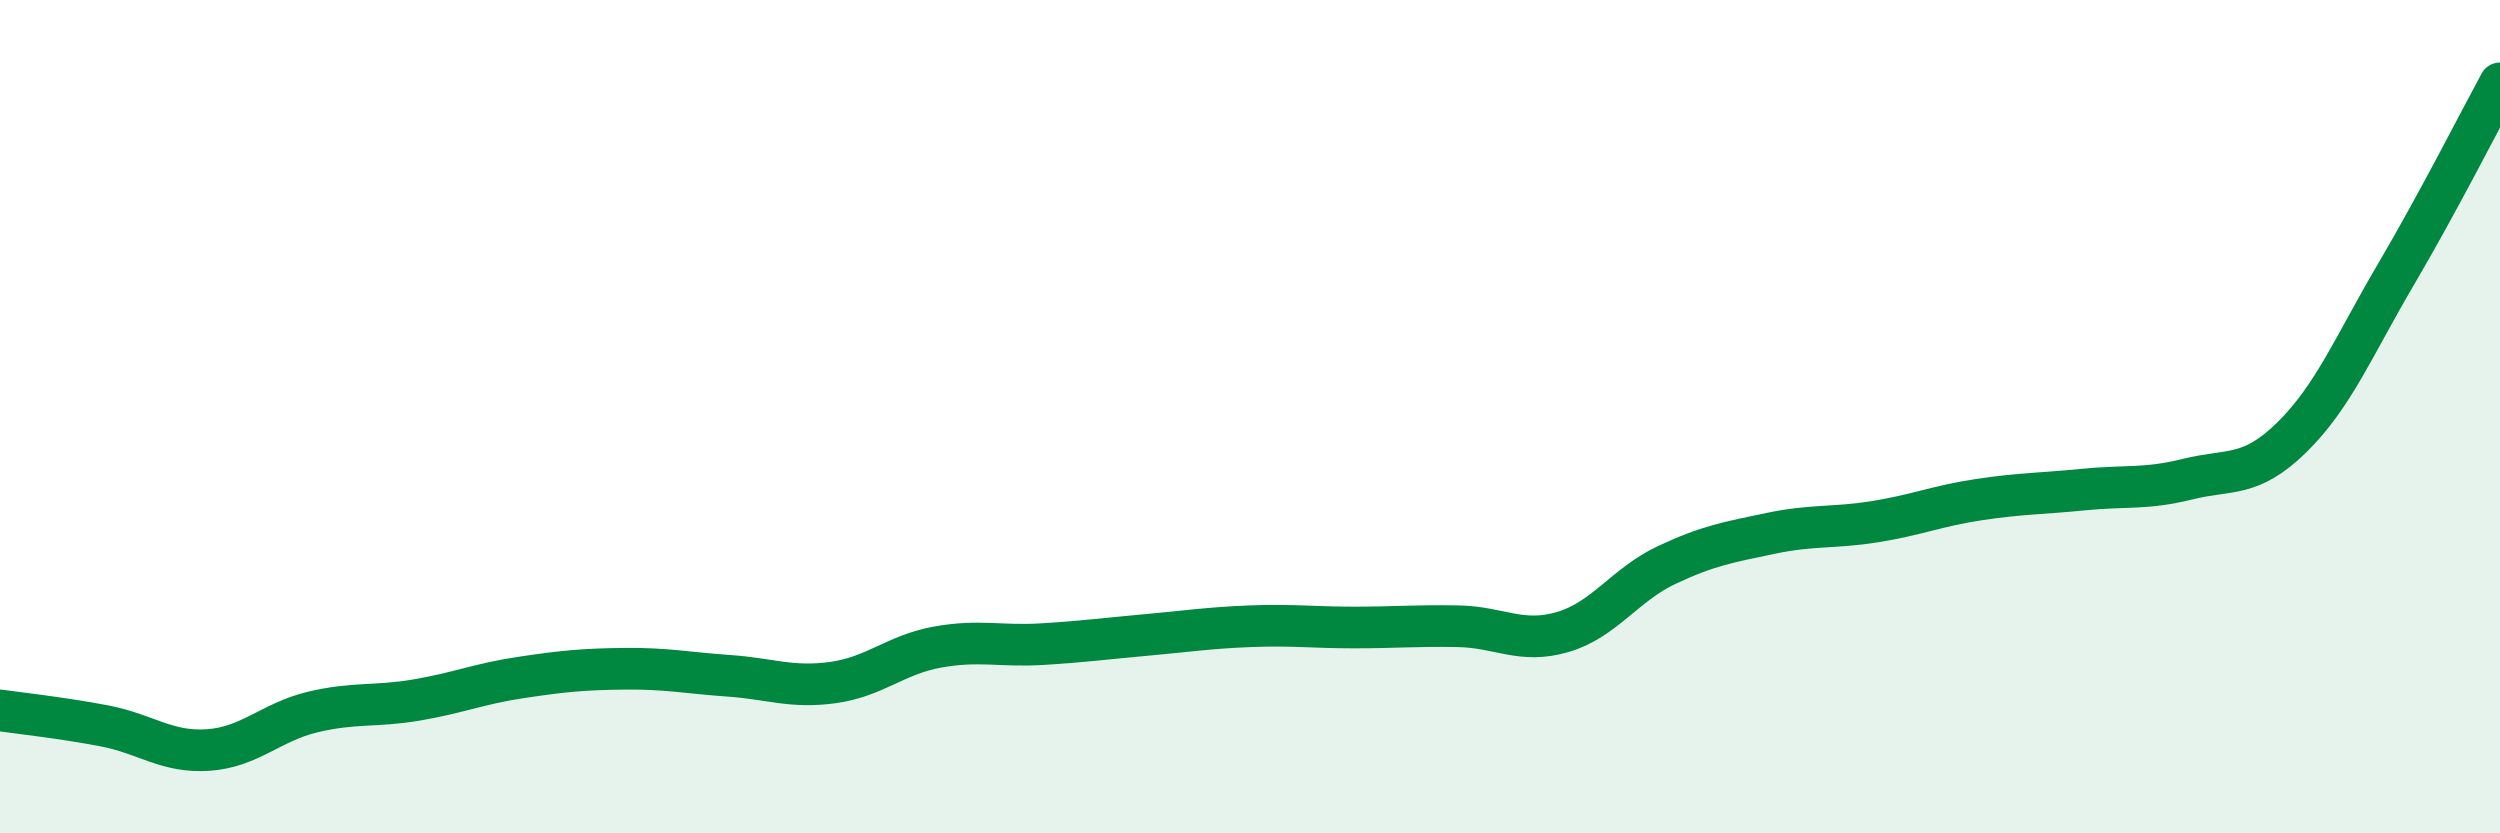 
    <svg width="60" height="20" viewBox="0 0 60 20" xmlns="http://www.w3.org/2000/svg">
      <path
        d="M 0,17.05 C 0.5,17.12 1.5,17.23 2.5,17.42 C 3.5,17.61 4,18.07 5,18 C 6,17.93 6.5,17.33 7.5,17.09 C 8.5,16.85 9,16.97 10,16.8 C 11,16.63 11.5,16.41 12.5,16.26 C 13.5,16.11 14,16.06 15,16.05 C 16,16.04 16.5,16.15 17.5,16.22 C 18.5,16.29 19,16.52 20,16.38 C 21,16.24 21.5,15.71 22.5,15.53 C 23.5,15.35 24,15.52 25,15.46 C 26,15.4 26.5,15.33 27.5,15.24 C 28.5,15.15 29,15.07 30,15.03 C 31,14.99 31.5,15.06 32.5,15.06 C 33.5,15.06 34,15.01 35,15.03 C 36,15.05 36.5,15.46 37.5,15.17 C 38.5,14.88 39,14.03 40,13.56 C 41,13.09 41.5,13.01 42.5,12.8 C 43.5,12.59 44,12.68 45,12.52 C 46,12.36 46.5,12.14 47.5,11.99 C 48.5,11.84 49,11.85 50,11.75 C 51,11.65 51.5,11.75 52.5,11.5 C 53.5,11.25 54,11.48 55,10.5 C 56,9.52 56.5,8.29 57.5,6.59 C 58.5,4.89 59.5,2.92 60,2L60 20L0 20Z"
        fill="#008740"
        opacity="0.1"
        stroke-linecap="round"
        stroke-linejoin="round"
      />
      <path
        d="M 0,17.05 C 0.5,17.12 1.5,17.23 2.5,17.42 C 3.5,17.61 4,18.07 5,18 C 6,17.93 6.5,17.33 7.5,17.09 C 8.5,16.85 9,16.97 10,16.8 C 11,16.63 11.5,16.41 12.5,16.26 C 13.5,16.11 14,16.06 15,16.05 C 16,16.04 16.5,16.15 17.5,16.22 C 18.5,16.29 19,16.52 20,16.38 C 21,16.24 21.5,15.71 22.5,15.53 C 23.5,15.35 24,15.52 25,15.46 C 26,15.4 26.5,15.33 27.5,15.24 C 28.5,15.15 29,15.07 30,15.03 C 31,14.99 31.5,15.06 32.5,15.06 C 33.5,15.06 34,15.01 35,15.03 C 36,15.05 36.5,15.46 37.5,15.17 C 38.5,14.88 39,14.03 40,13.56 C 41,13.09 41.5,13.01 42.5,12.8 C 43.5,12.59 44,12.68 45,12.52 C 46,12.36 46.5,12.14 47.5,11.99 C 48.5,11.84 49,11.85 50,11.75 C 51,11.65 51.5,11.75 52.5,11.5 C 53.5,11.25 54,11.48 55,10.5 C 56,9.52 56.5,8.29 57.5,6.59 C 58.5,4.89 59.5,2.92 60,2"
        stroke="#008740"
        stroke-width="1"
        fill="none"
        stroke-linecap="round"
        stroke-linejoin="round"
      />
    </svg>
  